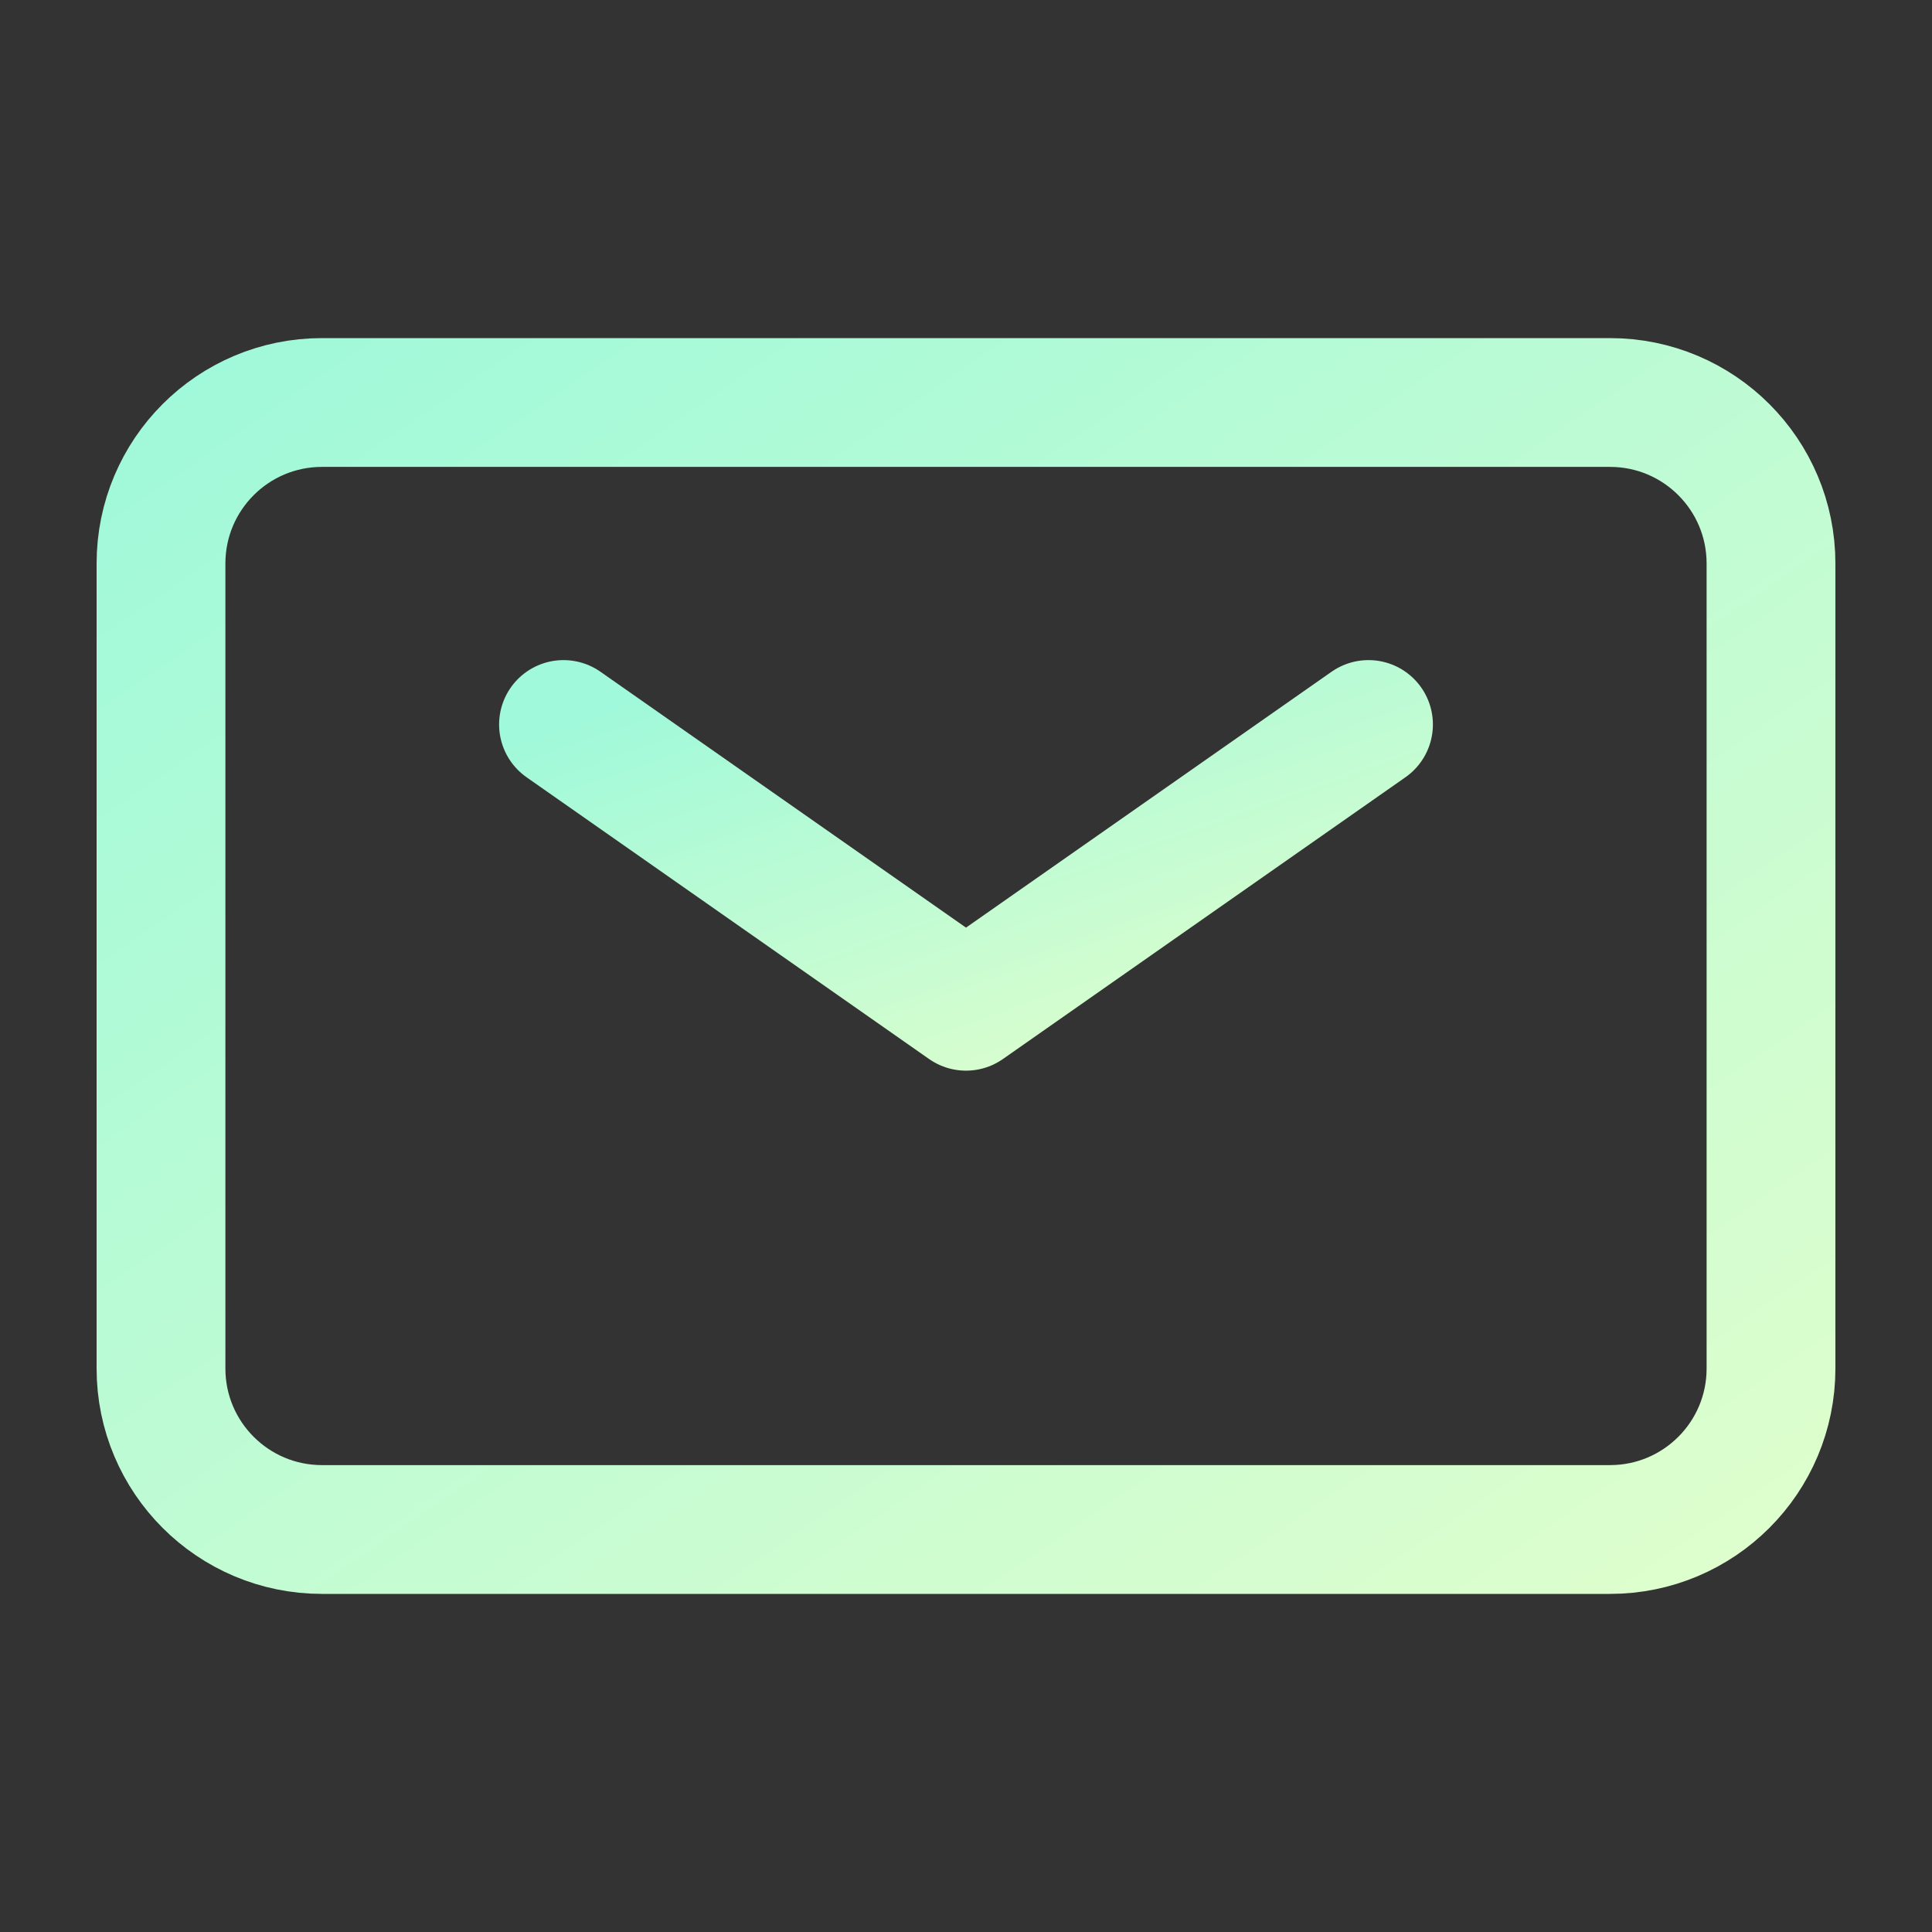 <?xml version="1.0" encoding="UTF-8"?>
<svg width="41px" height="41px" stroke-width="1.6" viewBox="0 0 24 24" fill="none" xmlns="http://www.w3.org/2000/svg">
  <rect x="0" y="0" width="24" height="24" fill="#333333" stroke="none"/>
  <defs>
    <linearGradient id="updatesGradient" x1="0%" y1="0%" x2="100%" y2="100%">
      <stop offset="0%" style="stop-color:#A0F9DA;stop-opacity:1" />
      <stop offset="100%" style="stop-color:#DEFECD;stop-opacity:1" />
    </linearGradient>
  </defs>
  <path d="M7 9L12 12.5L17 9" stroke="url(#updatesGradient)" stroke-width="1.6" stroke-linecap="round" stroke-linejoin="round"></path>
  <path d="M2 17V7C2 5.895 2.895 5 4 5H20C21.105 5 22 5.895 22 7V17C22 18.105 21.105 19 20 19H4C2.895 19 2 18.105 2 17Z" stroke="url(#updatesGradient)" stroke-width="1.6"></path>
</svg>
